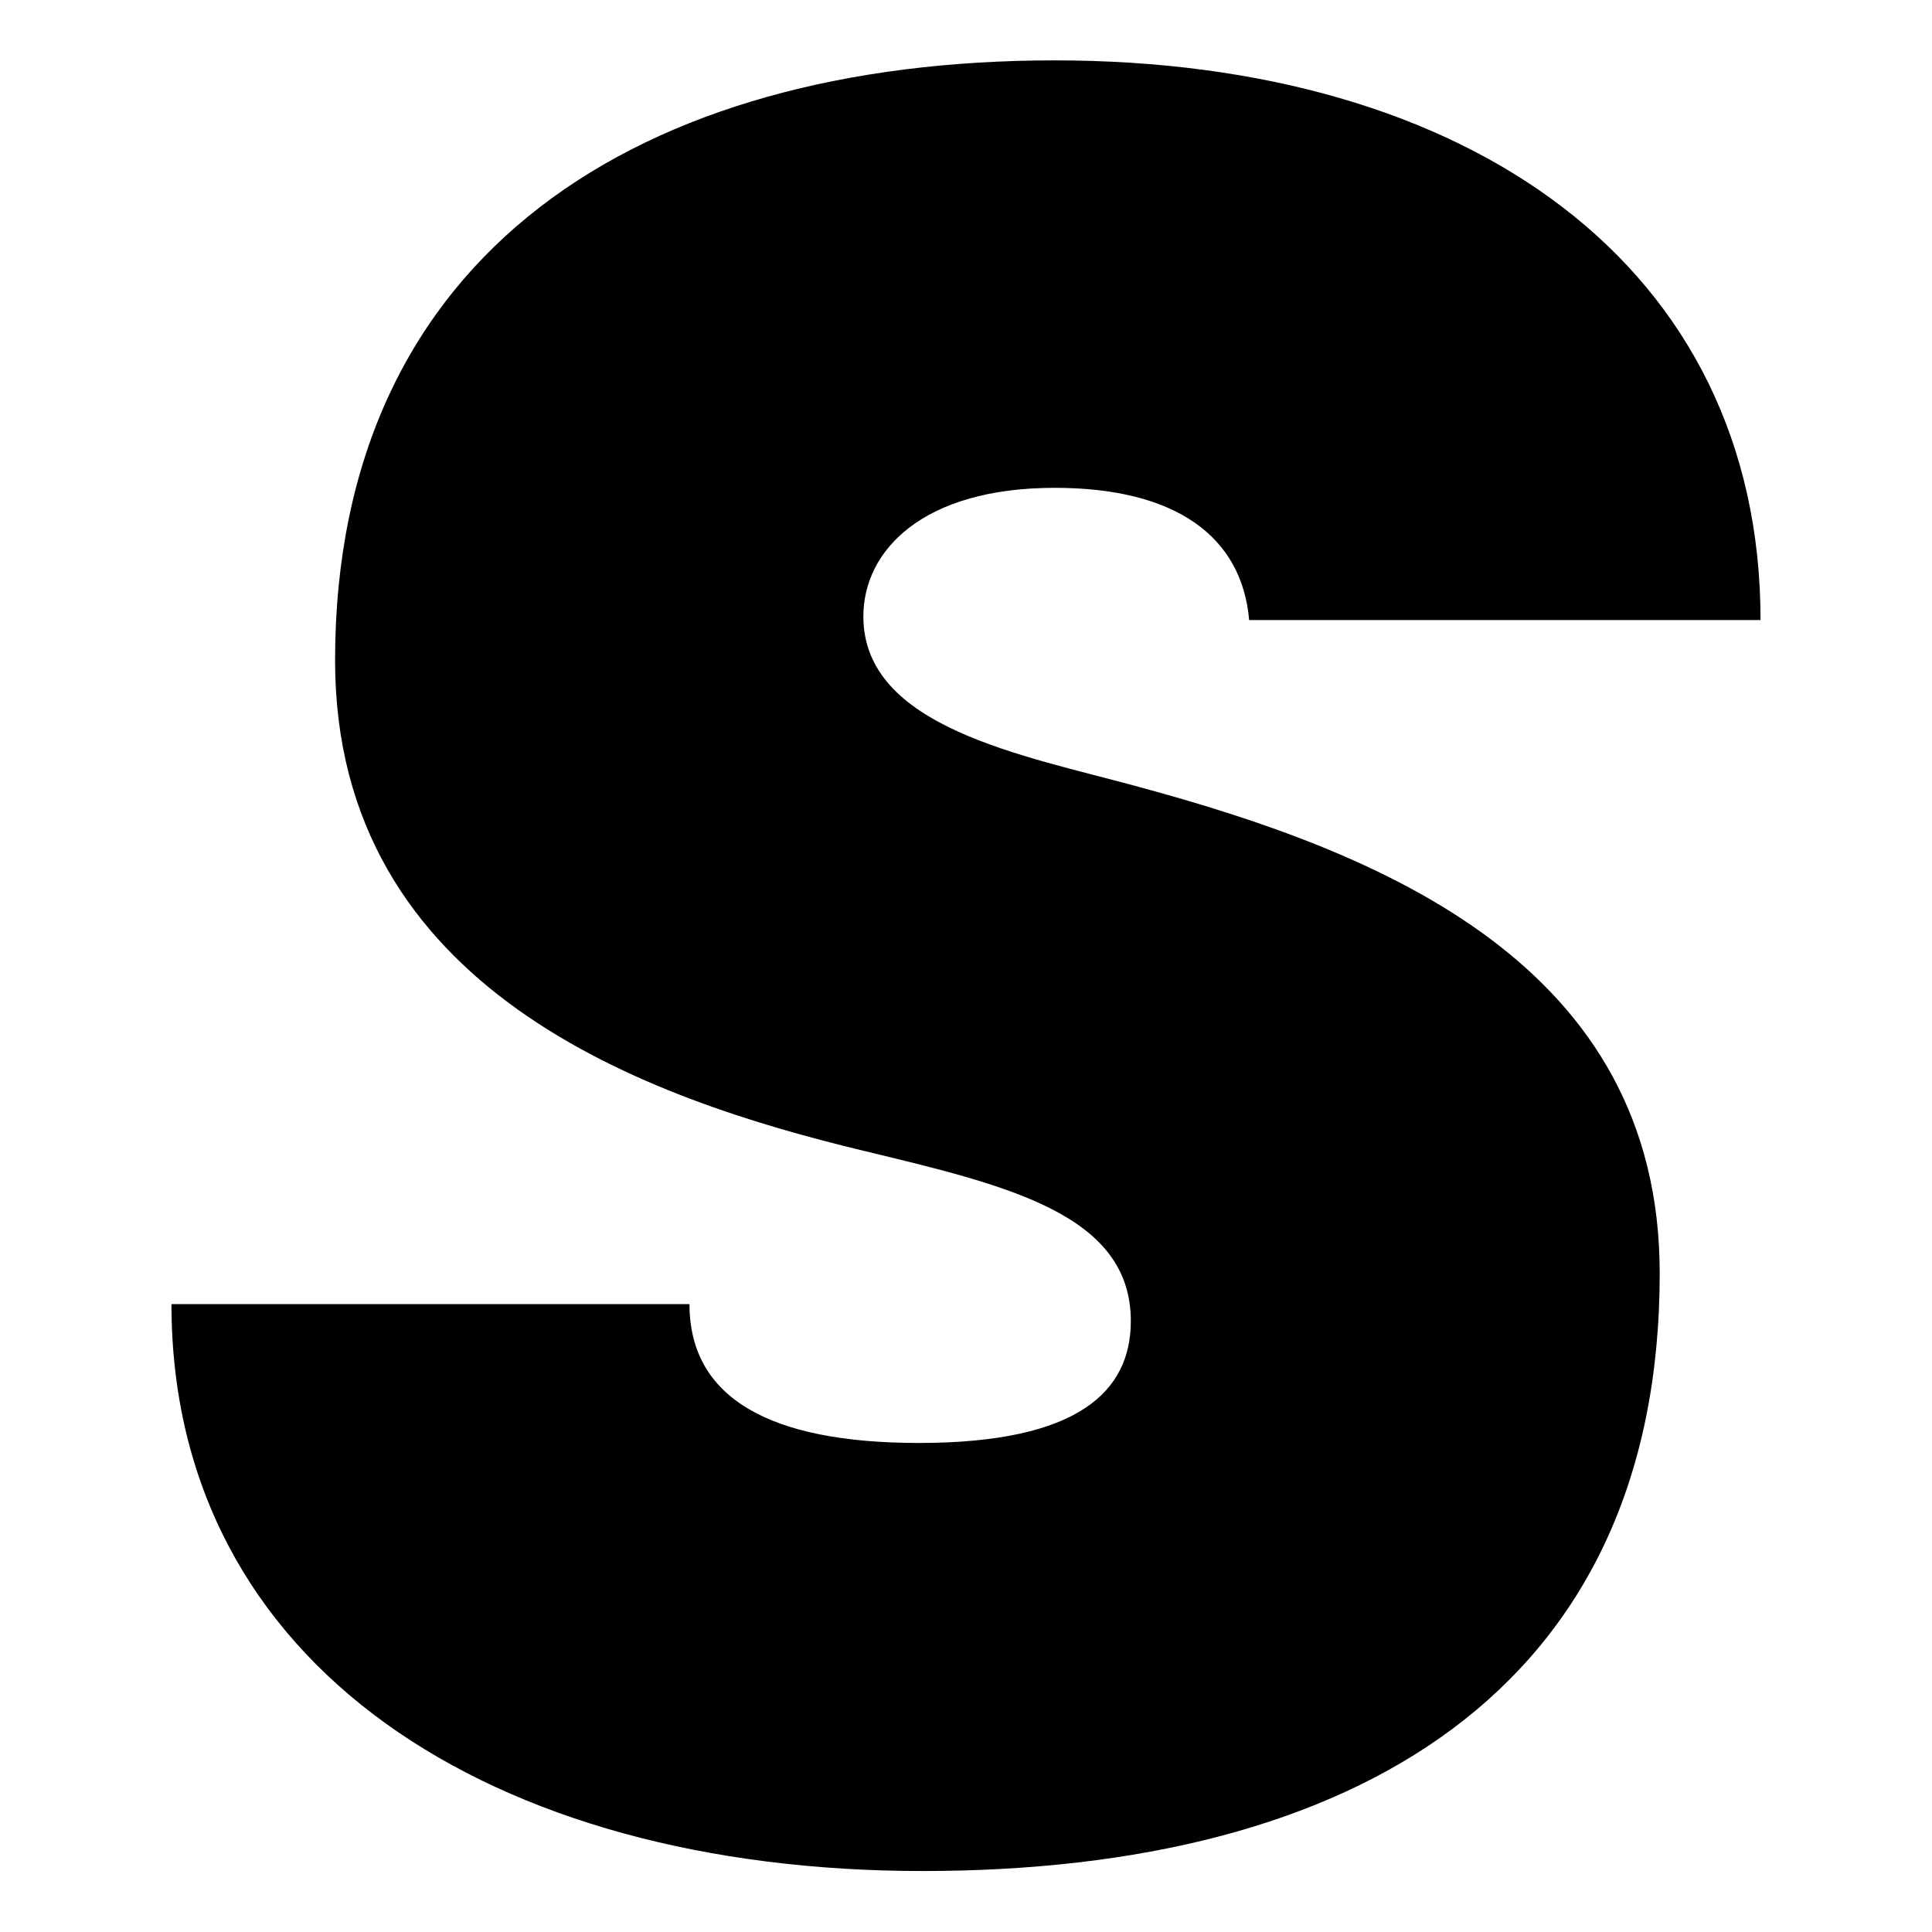 <svg viewBox="0 0 32 32" xmlns="http://www.w3.org/2000/svg" id="Layer_1"><path d="M20.69,10.27c-.12-1.38-1.21-2.19-3.22-2.19-2.19,0-3.17,1.04-3.17,2.13,0,1.84,2.65,2.3,4.55,2.82,4.03,1.09,8.64,2.94,8.64,8.06,0,6.91-5.07,9.9-12.21,9.9s-12.44-3.4-12.44-9.39h8.58c0,1.55,1.32,2.3,3.8,2.3,2.65,0,3.51-.86,3.51-2.02,0-1.78-2.07-2.25-4.43-2.82-3.57-.86-8.75-2.65-8.75-8.12C5.55,4.17,10.62,1,17.47,1s11.69,3.4,11.69,9.27h-8.46Z"></path></svg>
